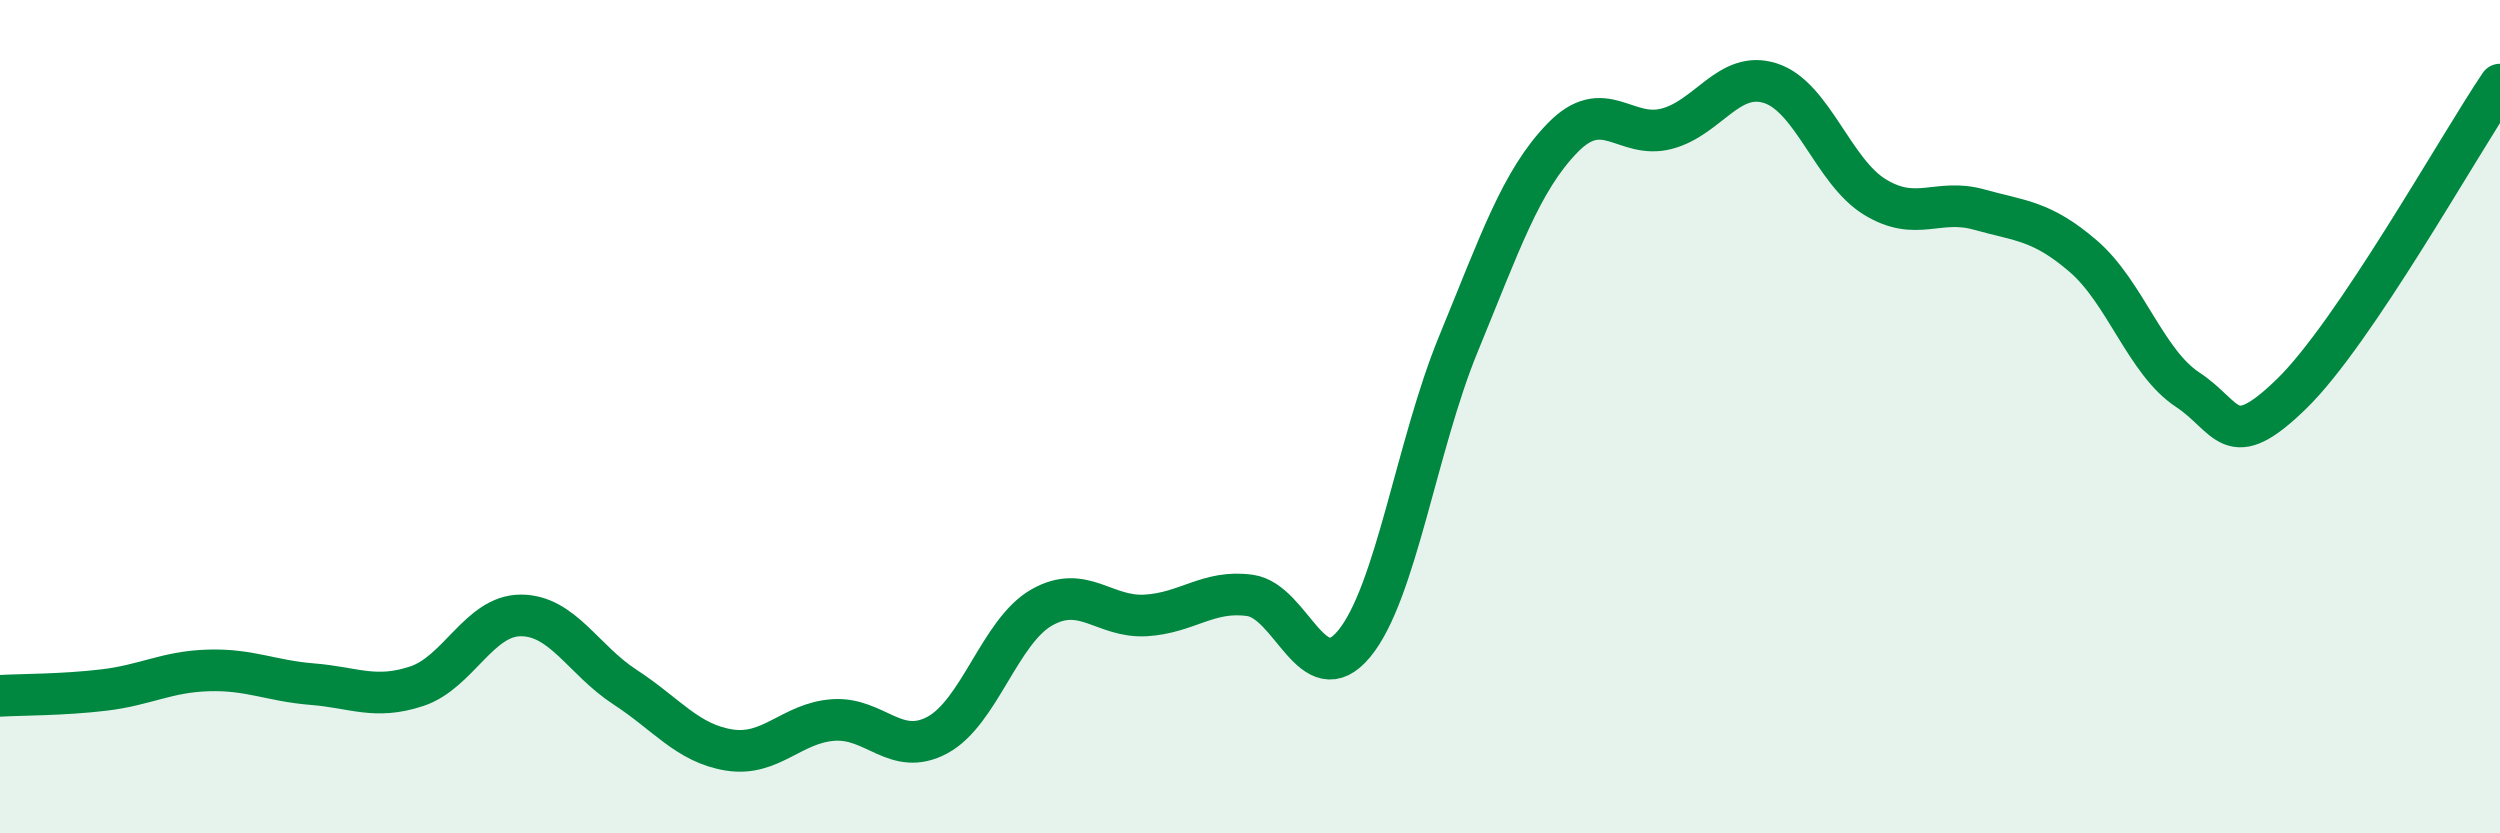 
    <svg width="60" height="20" viewBox="0 0 60 20" xmlns="http://www.w3.org/2000/svg">
      <path
        d="M 0,16.7 C 0.5,16.67 1.5,16.68 2.5,16.56 C 3.5,16.44 4,16.12 5,16.09 C 6,16.06 6.5,16.34 7.5,16.42 C 8.5,16.5 9,16.8 10,16.47 C 11,16.14 11.5,14.77 12.5,14.77 C 13.5,14.77 14,15.84 15,16.49 C 16,17.14 16.5,17.84 17.5,18 C 18.5,18.16 19,17.35 20,17.28 C 21,17.21 21.5,18.18 22.5,17.64 C 23.5,17.1 24,15.15 25,14.58 C 26,14.01 26.5,14.83 27.5,14.77 C 28.5,14.71 29,14.15 30,14.29 C 31,14.43 31.5,16.66 32.5,15.45 C 33.5,14.24 34,10.69 35,8.26 C 36,5.83 36.5,4.34 37.5,3.31 C 38.5,2.28 39,3.35 40,3.09 C 41,2.83 41.5,1.67 42.5,2 C 43.5,2.33 44,4.12 45,4.73 C 46,5.34 46.5,4.75 47.5,5.03 C 48.5,5.31 49,5.29 50,6.15 C 51,7.01 51.5,8.69 52.5,9.35 C 53.5,10.01 53.5,10.91 55,9.45 C 56.5,7.99 59,3.51 60,2.03L60 20L0 20Z"
        fill="#008740"
        opacity="0.1"
        stroke-linecap="round"
        stroke-linejoin="round"
      />
      <path
        d="M 0,16.7 C 0.5,16.67 1.5,16.68 2.5,16.56 C 3.5,16.44 4,16.12 5,16.09 C 6,16.06 6.5,16.34 7.5,16.42 C 8.5,16.5 9,16.8 10,16.47 C 11,16.14 11.5,14.77 12.5,14.77 C 13.5,14.77 14,15.84 15,16.49 C 16,17.14 16.5,17.84 17.5,18 C 18.5,18.16 19,17.35 20,17.28 C 21,17.21 21.5,18.18 22.5,17.64 C 23.5,17.1 24,15.15 25,14.58 C 26,14.01 26.5,14.83 27.5,14.77 C 28.5,14.71 29,14.15 30,14.29 C 31,14.43 31.5,16.66 32.5,15.45 C 33.5,14.24 34,10.69 35,8.26 C 36,5.83 36.5,4.34 37.5,3.31 C 38.5,2.28 39,3.35 40,3.09 C 41,2.83 41.5,1.67 42.5,2 C 43.5,2.33 44,4.12 45,4.73 C 46,5.34 46.5,4.75 47.5,5.03 C 48.5,5.31 49,5.29 50,6.15 C 51,7.01 51.5,8.69 52.5,9.35 C 53.5,10.01 53.5,10.91 55,9.45 C 56.5,7.99 59,3.51 60,2.03"
        stroke="#008740"
        stroke-width="1"
        fill="none"
        stroke-linecap="round"
        stroke-linejoin="round"
      />
    </svg>
  